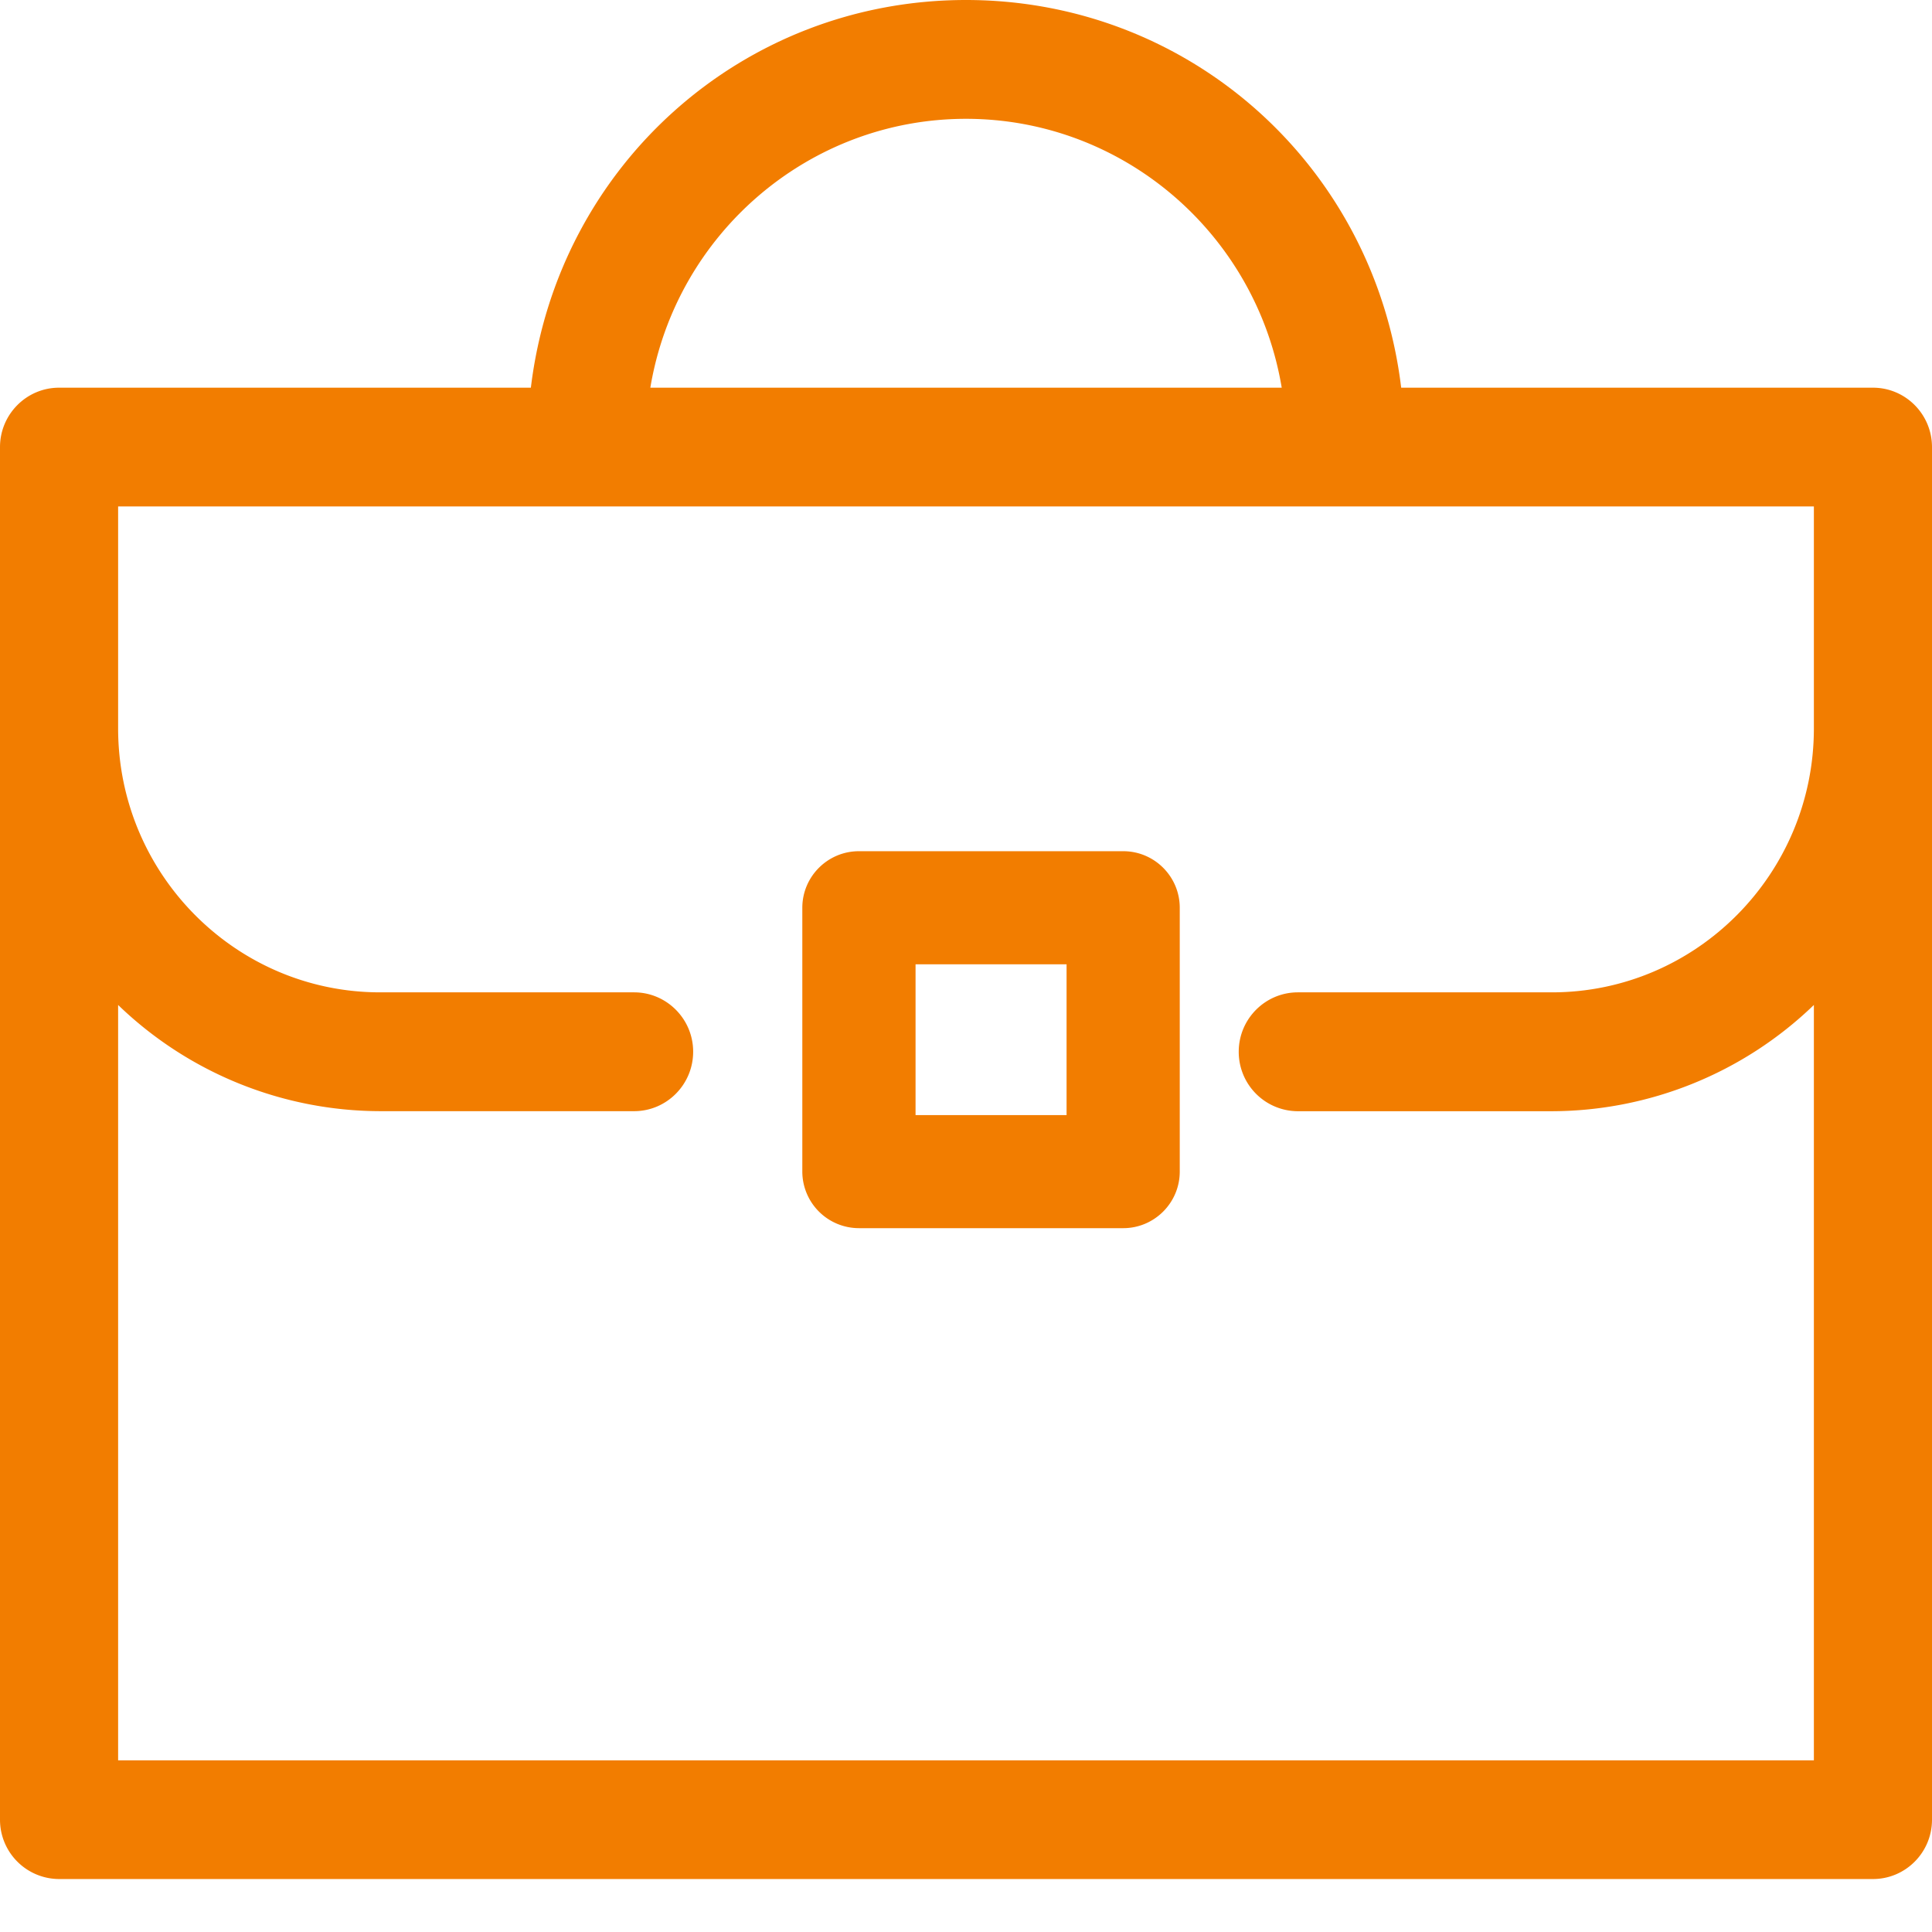 <svg xmlns="http://www.w3.org/2000/svg" width="36" height="36" viewBox="0 0 36 36">
    <path fill="#F27D00" fill-rule="evenodd" d="M18 0c4.165 0 7.612 3.09 8.109 7.224H34.9c.607 0 1.1.496 1.1 1.107v25.577c0 .61-.493 1.105-1.1 1.105H1.101A1.105 1.105 0 0 1 0 33.908V8.331c0-.61.494-1.107 1.101-1.107h8.791C10.39 3.09 13.837 0 18 0zm15.799 9.437H2.201v4.136c0 2.712 2.191 4.918 4.883 4.918h4.732c.606 0 1.1.496 1.1 1.106 0 .612-.494 1.108-1.1 1.108H7.084a7.05 7.05 0 0 1-4.883-1.979v14.075h31.598V18.726a7.054 7.054 0 0 1-4.883 1.98h-4.732a1.105 1.105 0 0 1-1.102-1.109c0-.61.494-1.106 1.102-1.106h4.732c2.692 0 4.883-2.206 4.883-4.918V9.437zM20.93 15.861c.581 0 1.053.473 1.053 1.054v4.916c0 .58-.472 1.054-1.053 1.054h-4.925a1.056 1.056 0 0 1-1.055-1.054v-4.916c0-.581.473-1.054 1.055-1.054zm-1.056 2.107H17.06v2.81h2.814v-2.81zM18 2.214c-2.921 0-5.402 2.135-5.882 5.01h11.765c-.48-2.875-2.962-5.01-5.883-5.01z"/>
</svg>
